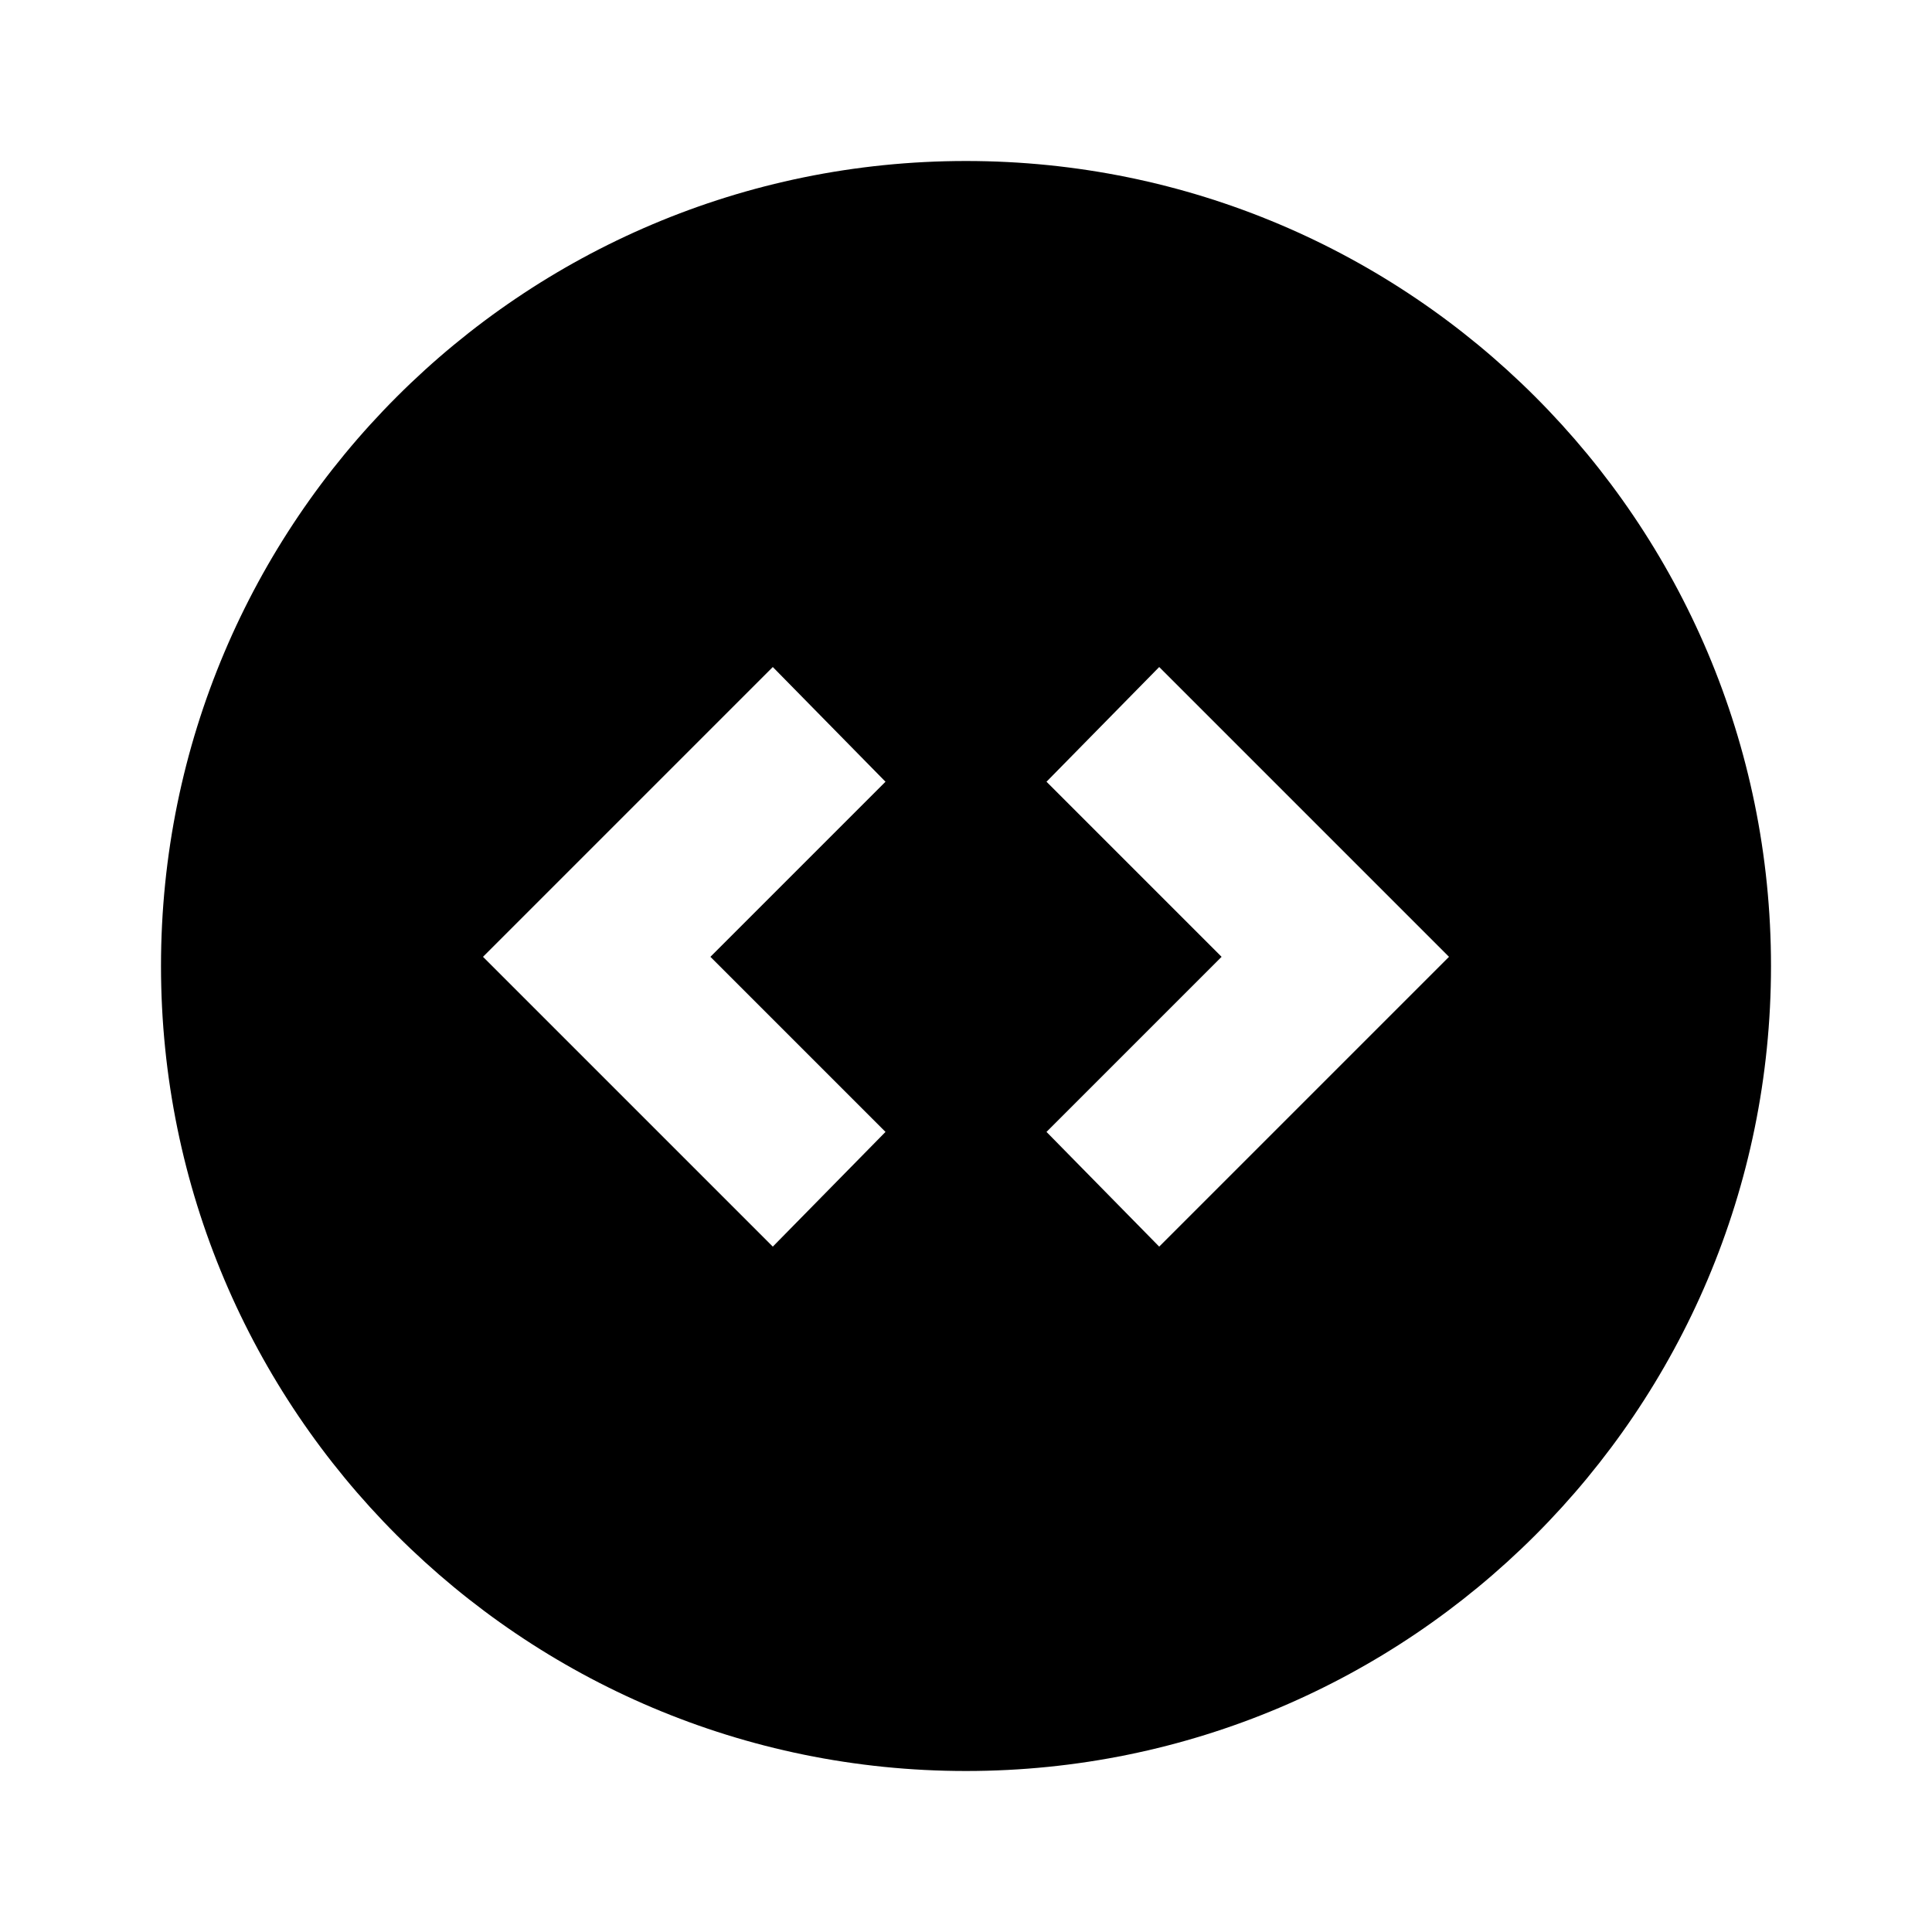<svg viewBox="0 0 24 24" xmlns="http://www.w3.org/2000/svg"><path clip-rule="evenodd" d="m12 22c5.523 0 10-4.477 10-10 0-5.523-4.477-10-10-10-5.523 0-10 4.477-10 10 0 5.523 4.477 10 10 10zm-2.4-6.514 1.4-1.425-2.175-2.175 2.175-2.175-1.4-1.425-3.6 3.6zm4.8 0 3.6-3.6-3.6-3.6-1.4 1.425 2.175 2.175-2.175 2.175z" fill-rule="evenodd"/></svg>